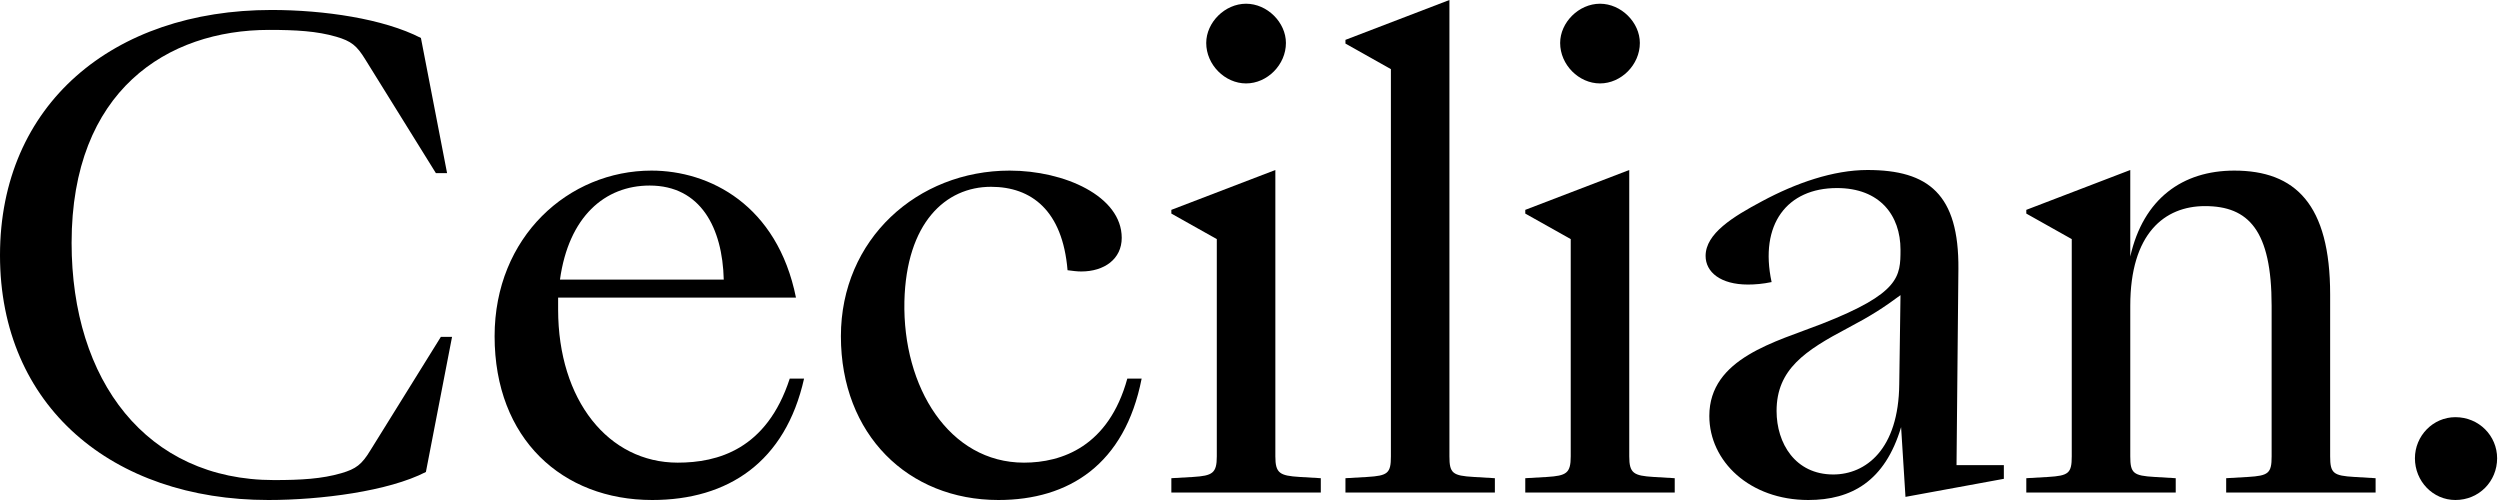 <svg width="100%" height="100%" viewBox="0 0 100 20" fill="currentColor" xmlns="http://www.w3.org/2000/svg">
<path d="M10.735 20C4.483 20 0 16.239 0 10.212C0 4.184 4.508 0.399 10.859 0.399C12.951 0.399 15.342 0.747 16.837 1.519L17.883 6.924H17.435L14.62 2.391C14.271 1.818 14.047 1.644 13.45 1.469C12.678 1.245 11.855 1.196 10.76 1.196C6.7 1.196 2.864 3.611 2.864 9.714C2.864 15.218 5.853 19.203 10.959 19.203C12.055 19.203 12.877 19.153 13.649 18.929C14.247 18.755 14.471 18.58 14.819 18.008L17.634 13.475H18.082L17.036 18.879C15.542 19.651 12.827 20 10.735 20Z" fill="currentColor"></path>
<path d="M26.086 20C22.499 20 19.784 17.559 19.784 13.45C19.784 9.465 22.748 6.824 26.061 6.824C28.377 6.824 31.092 8.194 31.839 11.905H22.325C22.325 12.055 22.325 12.204 22.325 12.379C22.325 16.015 24.342 18.506 27.107 18.506C28.701 18.506 30.668 17.983 31.59 15.143H32.163C31.416 18.481 29.124 20 26.086 20ZM25.986 7.422C24.193 7.422 22.748 8.668 22.399 11.183H28.95C28.9 9.116 28.028 7.422 25.986 7.422Z" fill="currentColor"></path>
<path d="M39.937 20C36.326 20 33.636 17.385 33.636 13.45C33.636 9.564 36.7 6.824 40.386 6.824C42.577 6.824 44.869 7.846 44.869 9.514C44.869 10.361 44.172 10.859 43.25 10.859C43.076 10.859 42.901 10.834 42.702 10.809C42.503 8.418 41.257 7.472 39.639 7.472C37.82 7.472 36.251 8.917 36.176 12.055C36.102 15.492 37.97 18.506 40.959 18.506C42.478 18.506 44.346 17.858 45.093 15.143H45.666C44.993 18.58 42.752 20 39.937 20Z" fill="currentColor"></path>
<path d="M48.249 1.719C48.249 0.897 48.996 0.149 49.843 0.149C50.69 0.149 51.437 0.897 51.437 1.719C51.437 2.59 50.69 3.337 49.843 3.337C48.996 3.337 48.249 2.59 48.249 1.719ZM46.854 19.701V19.128L47.726 19.078C48.498 19.029 48.672 18.929 48.672 18.256V9.564L46.854 8.543V8.394L51.014 6.8V18.256C51.014 18.929 51.188 19.029 51.985 19.078L52.832 19.128V19.701H46.854Z" fill="currentColor"></path>
<path d="M53.818 19.701V19.128L54.69 19.078C55.512 19.029 55.636 18.929 55.636 18.256V2.765L53.818 1.743V1.594L57.977 0V18.256C57.977 18.929 58.102 19.029 58.949 19.078L59.795 19.128V19.701H53.818Z" fill="currentColor"></path>
<path d="M62.406 1.719C62.406 0.897 63.153 0.149 64 0.149C64.847 0.149 65.594 0.897 65.594 1.719C65.594 2.59 64.847 3.337 64 3.337C63.153 3.337 62.406 2.59 62.406 1.719ZM61.011 19.701V19.128L61.883 19.078C62.655 19.029 62.829 18.929 62.829 18.256V9.564L61.011 8.543V8.394L65.17 6.8V18.256C65.17 18.929 65.345 19.029 66.142 19.078L66.989 19.128V19.701H61.011Z" fill="currentColor"></path>
<path d="M72.333 20C69.992 20 68.373 18.456 68.373 16.638C68.373 14.321 71.038 13.674 72.881 12.951C75.995 11.731 76.02 11.059 76.02 9.988C76.02 8.618 75.198 7.522 73.479 7.522C71.487 7.522 70.366 8.966 70.864 11.283C70.515 11.357 70.192 11.382 69.918 11.382C68.822 11.382 68.224 10.884 68.224 10.237C68.224 9.34 69.32 8.668 70.49 8.045C71.835 7.323 73.33 6.8 74.7 6.8C77.14 6.8 78.361 7.771 78.336 10.76L78.261 18.605H80.154V19.153L76.219 19.875L76.044 17.086C75.397 19.253 74.052 20 72.333 20ZM73.33 18.979C74.625 18.979 75.945 17.983 75.97 15.367L76.02 11.806C75.347 12.304 74.849 12.628 73.903 13.126C72.209 14.022 71.063 14.77 71.063 16.438C71.063 17.733 71.81 18.979 73.33 18.979Z" fill="currentColor"></path>
<path d="M81.052 19.701V19.128L81.923 19.078C82.745 19.029 82.87 18.929 82.87 18.256V9.564L81.052 8.543V8.394L85.211 6.8V10.261C85.734 7.945 87.303 6.824 89.371 6.824C91.811 6.824 93.206 8.169 93.206 11.781V18.256C93.206 18.929 93.331 19.029 94.177 19.078L95.024 19.128V19.701H89.047V19.128L89.918 19.078C90.74 19.029 90.865 18.929 90.865 18.256V12.229C90.865 9.215 89.943 8.244 88.2 8.244C86.581 8.244 85.211 9.34 85.211 12.229V18.256C85.211 18.929 85.336 19.029 86.183 19.078L87.029 19.128V19.701H81.052Z" fill="currentColor"></path>
<path d="M98.216 20C97.319 20 96.597 19.253 96.597 18.331C96.597 17.435 97.319 16.687 98.216 16.687C99.162 16.687 99.885 17.435 99.885 18.331C99.885 19.253 99.162 20 98.216 20Z" fill="currentColor"></path>
</svg>